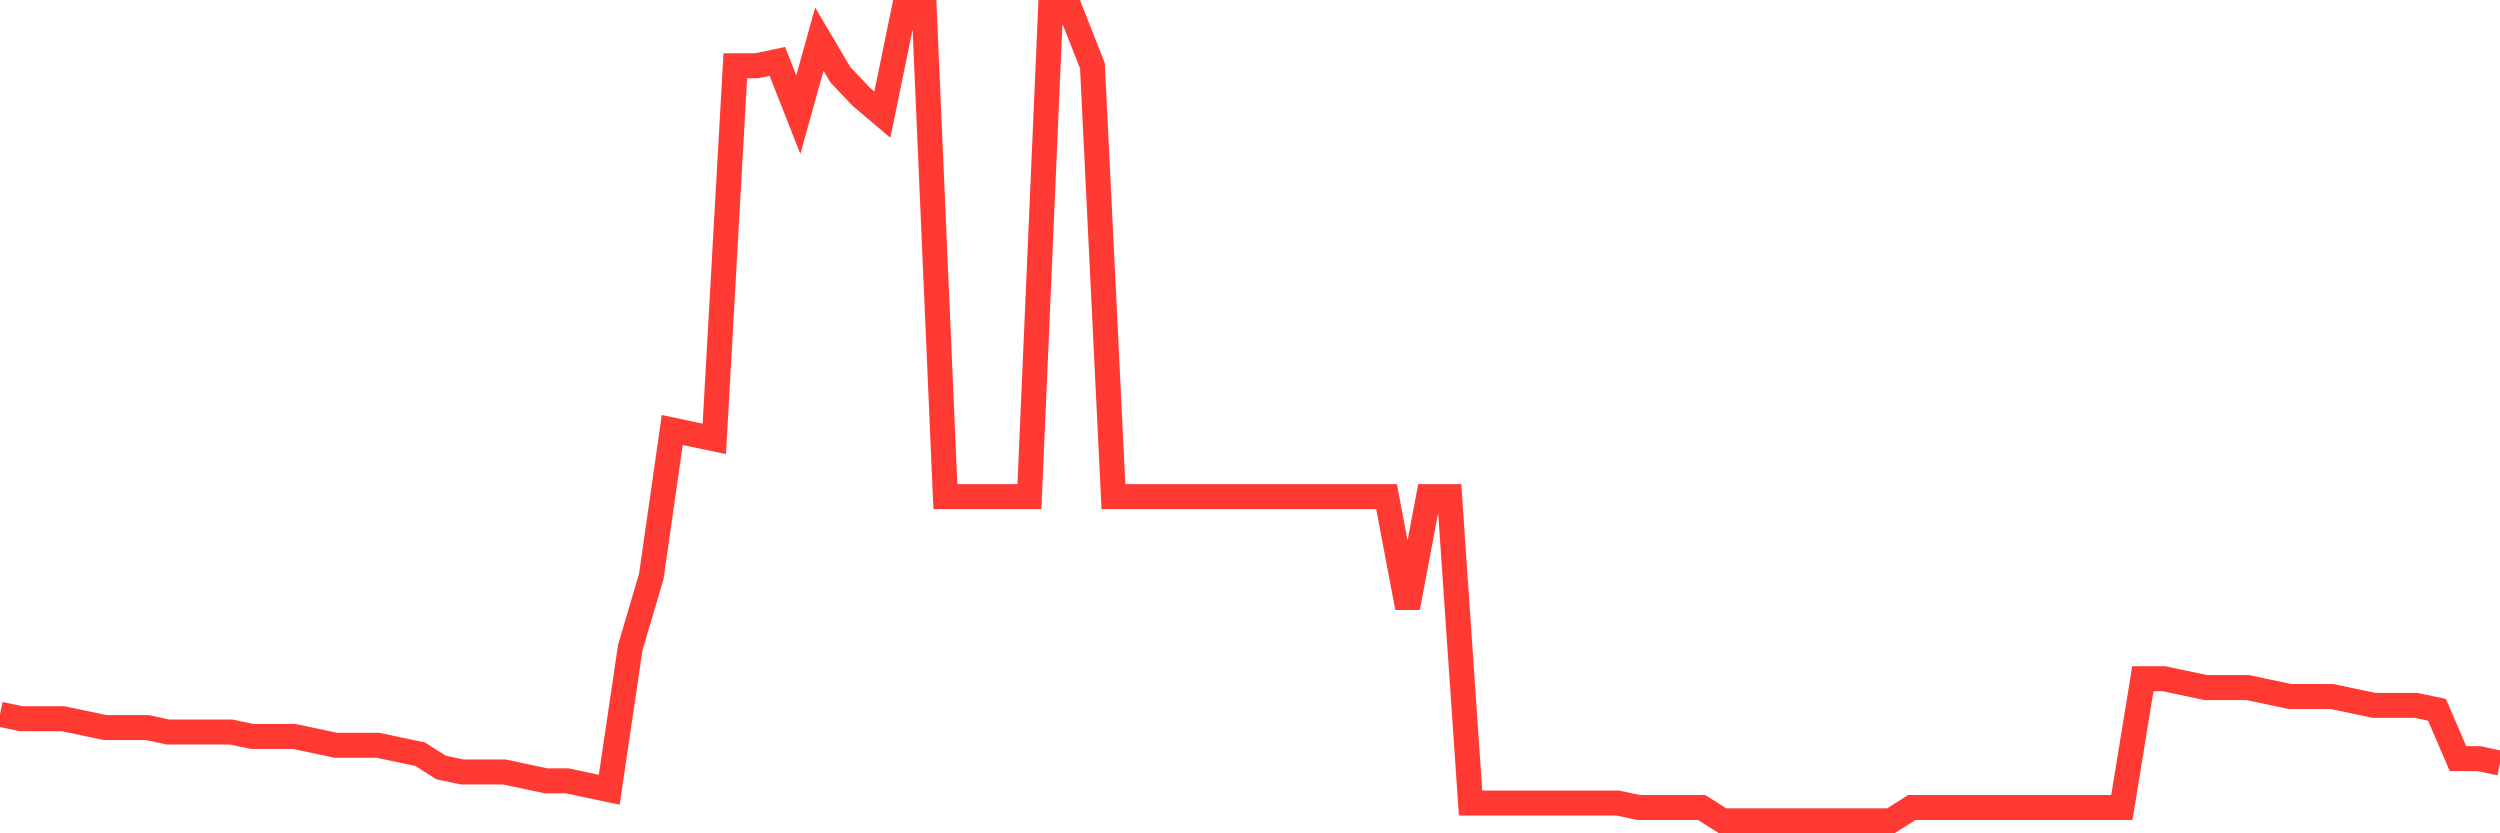 <svg
  xmlns="http://www.w3.org/2000/svg"
  xmlns:xlink="http://www.w3.org/1999/xlink"
  width="120"
  height="40"
  viewBox="0 0 120 40"
  preserveAspectRatio="none"
>
  <polyline
    points="0,34.284 1.008,34.497 2.017,34.497 3.025,34.497 4.034,34.71 5.042,34.923 6.05,34.923 7.059,34.923 8.067,35.136 9.076,35.136 10.084,35.136 11.092,35.136 12.101,35.349 13.109,35.349 14.118,35.349 15.126,35.563 16.134,35.776 17.143,35.776 18.151,35.776 19.16,35.989 20.168,36.202 21.176,36.842 22.185,37.055 23.193,37.055 24.202,37.055 25.21,37.268 26.218,37.481 27.227,37.481 28.235,37.695 29.244,37.908 30.252,31.086 31.261,27.675 32.269,20.64 33.277,20.853 34.286,21.066 35.294,3.158 36.303,3.158 37.311,2.945 38.319,5.503 39.328,1.879 40.336,3.585 41.345,4.651 42.353,5.503 43.361,0.6 44.37,0.6 45.378,23.837 46.387,23.837 47.395,23.837 48.403,23.837 49.412,23.837 50.42,0.6 51.429,0.6 52.437,3.158 53.445,23.837 54.454,23.837 55.462,23.837 56.471,23.837 57.479,23.837 58.487,23.837 59.496,23.837 60.504,23.837 61.513,23.837 62.521,23.837 63.529,23.837 64.538,23.837 65.546,23.837 66.555,23.837 67.563,29.167 68.571,23.837 69.58,23.837 70.588,38.547 71.597,38.547 72.605,38.547 73.613,38.547 74.622,38.547 75.63,38.547 76.639,38.547 77.647,38.547 78.655,38.76 79.664,38.76 80.672,38.76 81.681,38.76 82.689,39.4 83.697,39.4 84.706,39.4 85.714,39.4 86.723,39.4 87.731,39.4 88.739,39.4 89.748,39.4 90.756,39.4 91.765,38.76 92.773,38.76 93.782,38.76 94.79,38.76 95.798,38.76 96.807,38.76 97.815,38.76 98.824,38.76 99.832,38.76 100.84,38.76 101.849,38.76 102.857,32.578 103.866,32.578 104.874,32.791 105.882,33.004 106.891,33.004 107.899,33.004 108.908,33.218 109.916,33.431 110.924,33.431 111.933,33.431 112.941,33.644 113.95,33.857 114.958,33.857 115.966,33.857 116.975,34.07 117.983,36.415 118.992,36.415 120,36.629"
    fill="none"
    stroke="#ff3a33"
    stroke-width="1.2"
  >
  </polyline>
</svg>